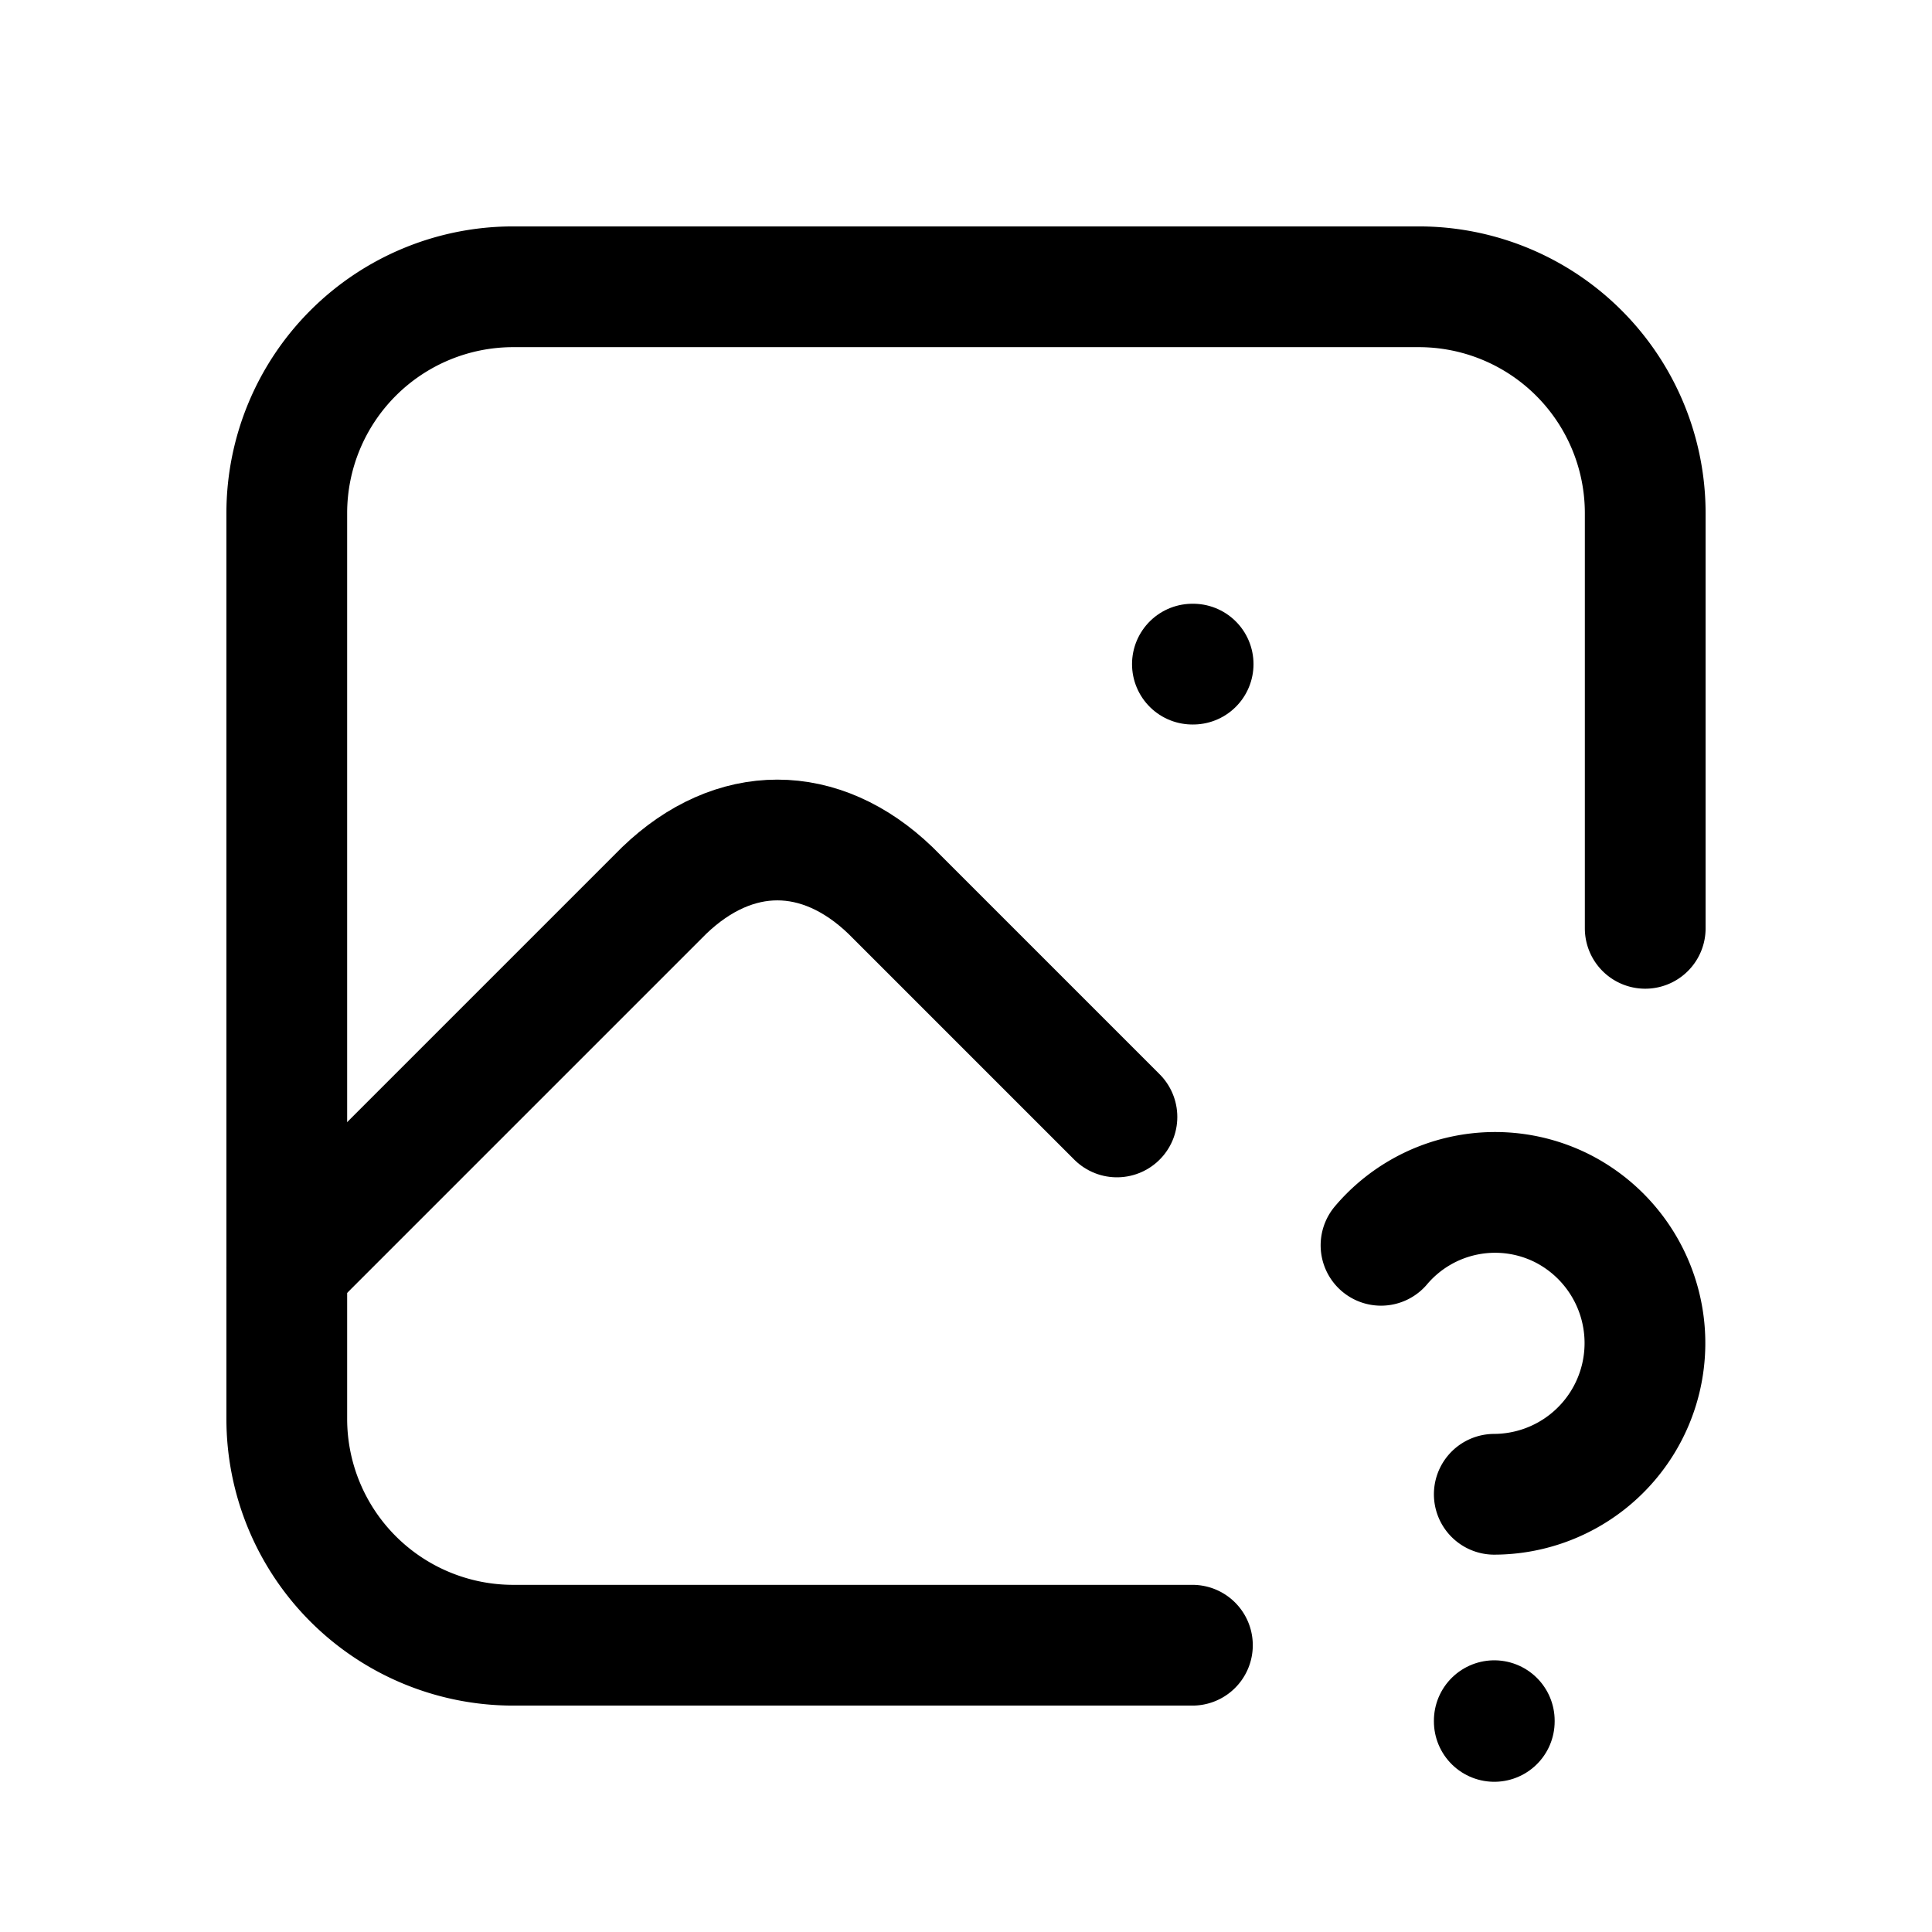 <svg xmlns="http://www.w3.org/2000/svg" viewBox="-0.5 -0.5 16 16" fill="none" stroke="#000000" stroke-linecap="round" stroke-linejoin="round" id="Photo-Question--Streamline-Tabler" height="16" width="16"><desc>Photo Question Streamline Icon: https://streamlinehq.com</desc><path d="M9.375 5h0.006" stroke-width="1"></path><path d="M9.375 13.125H3.75a1.875 1.875 0 0 1 -1.875 -1.875V3.75a1.875 1.875 0 0 1 1.875 -1.875h7.5a1.875 1.875 0 0 1 1.875 1.875v3.438" stroke-width="1"></path><path d="m1.875 10 3.125 -3.125c0.58 -0.558 1.295 -0.558 1.875 0l1.875 1.875" stroke-width="1"></path><path d="M11.875 13.75v0.006" stroke-width="1"></path><path d="M11.875 11.875a1.252 1.252 0 0 0 0.571 -2.364 1.238 1.238 0 0 0 -1.509 0.302" stroke-width="1"></path></svg>